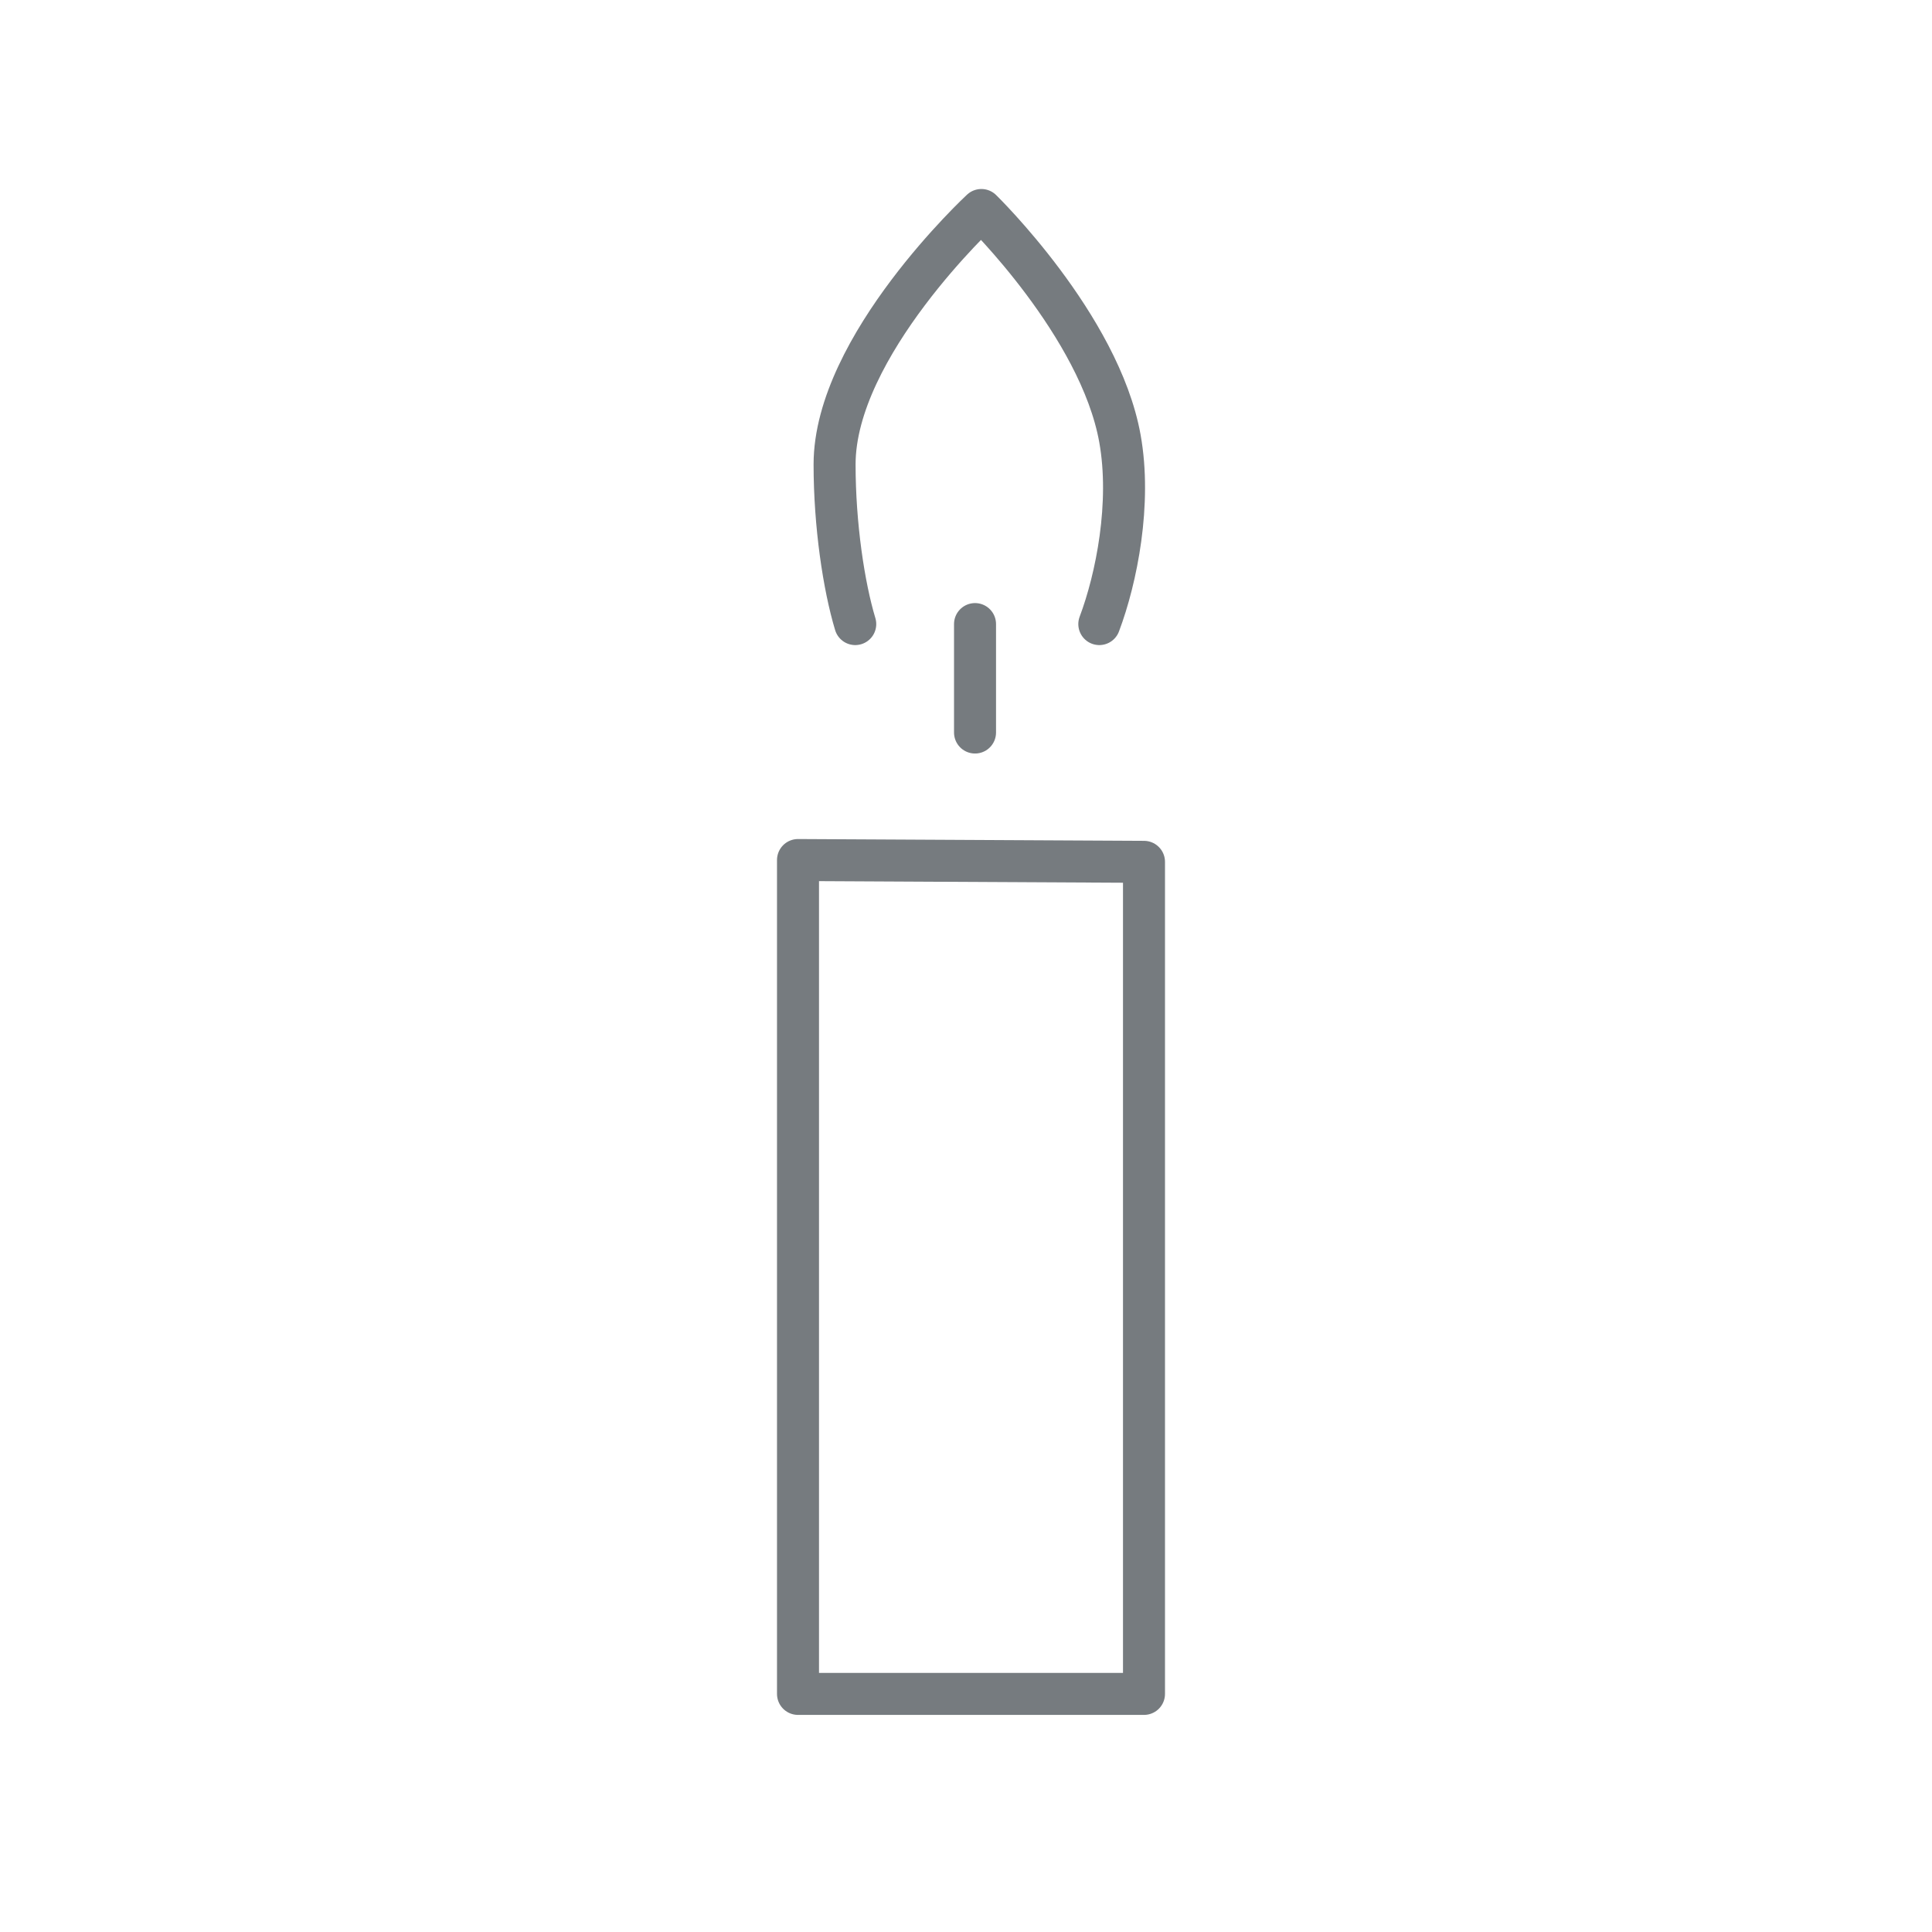 <svg width="46" height="46" viewBox="0 0 46 46" fill="none" xmlns="http://www.w3.org/2000/svg">
<rect width="46" height="46" fill=""/>
<path d="M20.363 14.859C20.091 13.958 19.871 12.502 19.871 11.058C19.871 8.237 23.366 5 23.366 5C23.366 5 26.181 7.743 26.665 10.441C26.942 11.981 26.585 13.77 26.174 14.859" fill="white"/>
<path d="M20.363 14.859C20.091 13.958 19.871 12.502 19.871 11.058C19.871 8.237 23.366 5 23.366 5C23.366 5 26.181 7.743 26.665 10.441C26.942 11.981 26.585 13.77 26.174 14.859" stroke="#767B7F" stroke-width="1" stroke-miterlimit="10" stroke-linecap="round" stroke-linejoin="round"/>
<path d="M19 40.331H27.238V20.52L19 20.477V40.331Z" fill="white" stroke="#767B7F" stroke-width="1" stroke-miterlimit="10" stroke-linecap="round" stroke-linejoin="round"/>
<path d="M23.215 14.859V17.441" stroke="#767B7F" stroke-width="1" stroke-miterlimit="10" stroke-linecap="round" stroke-linejoin="round"/>
</svg>
